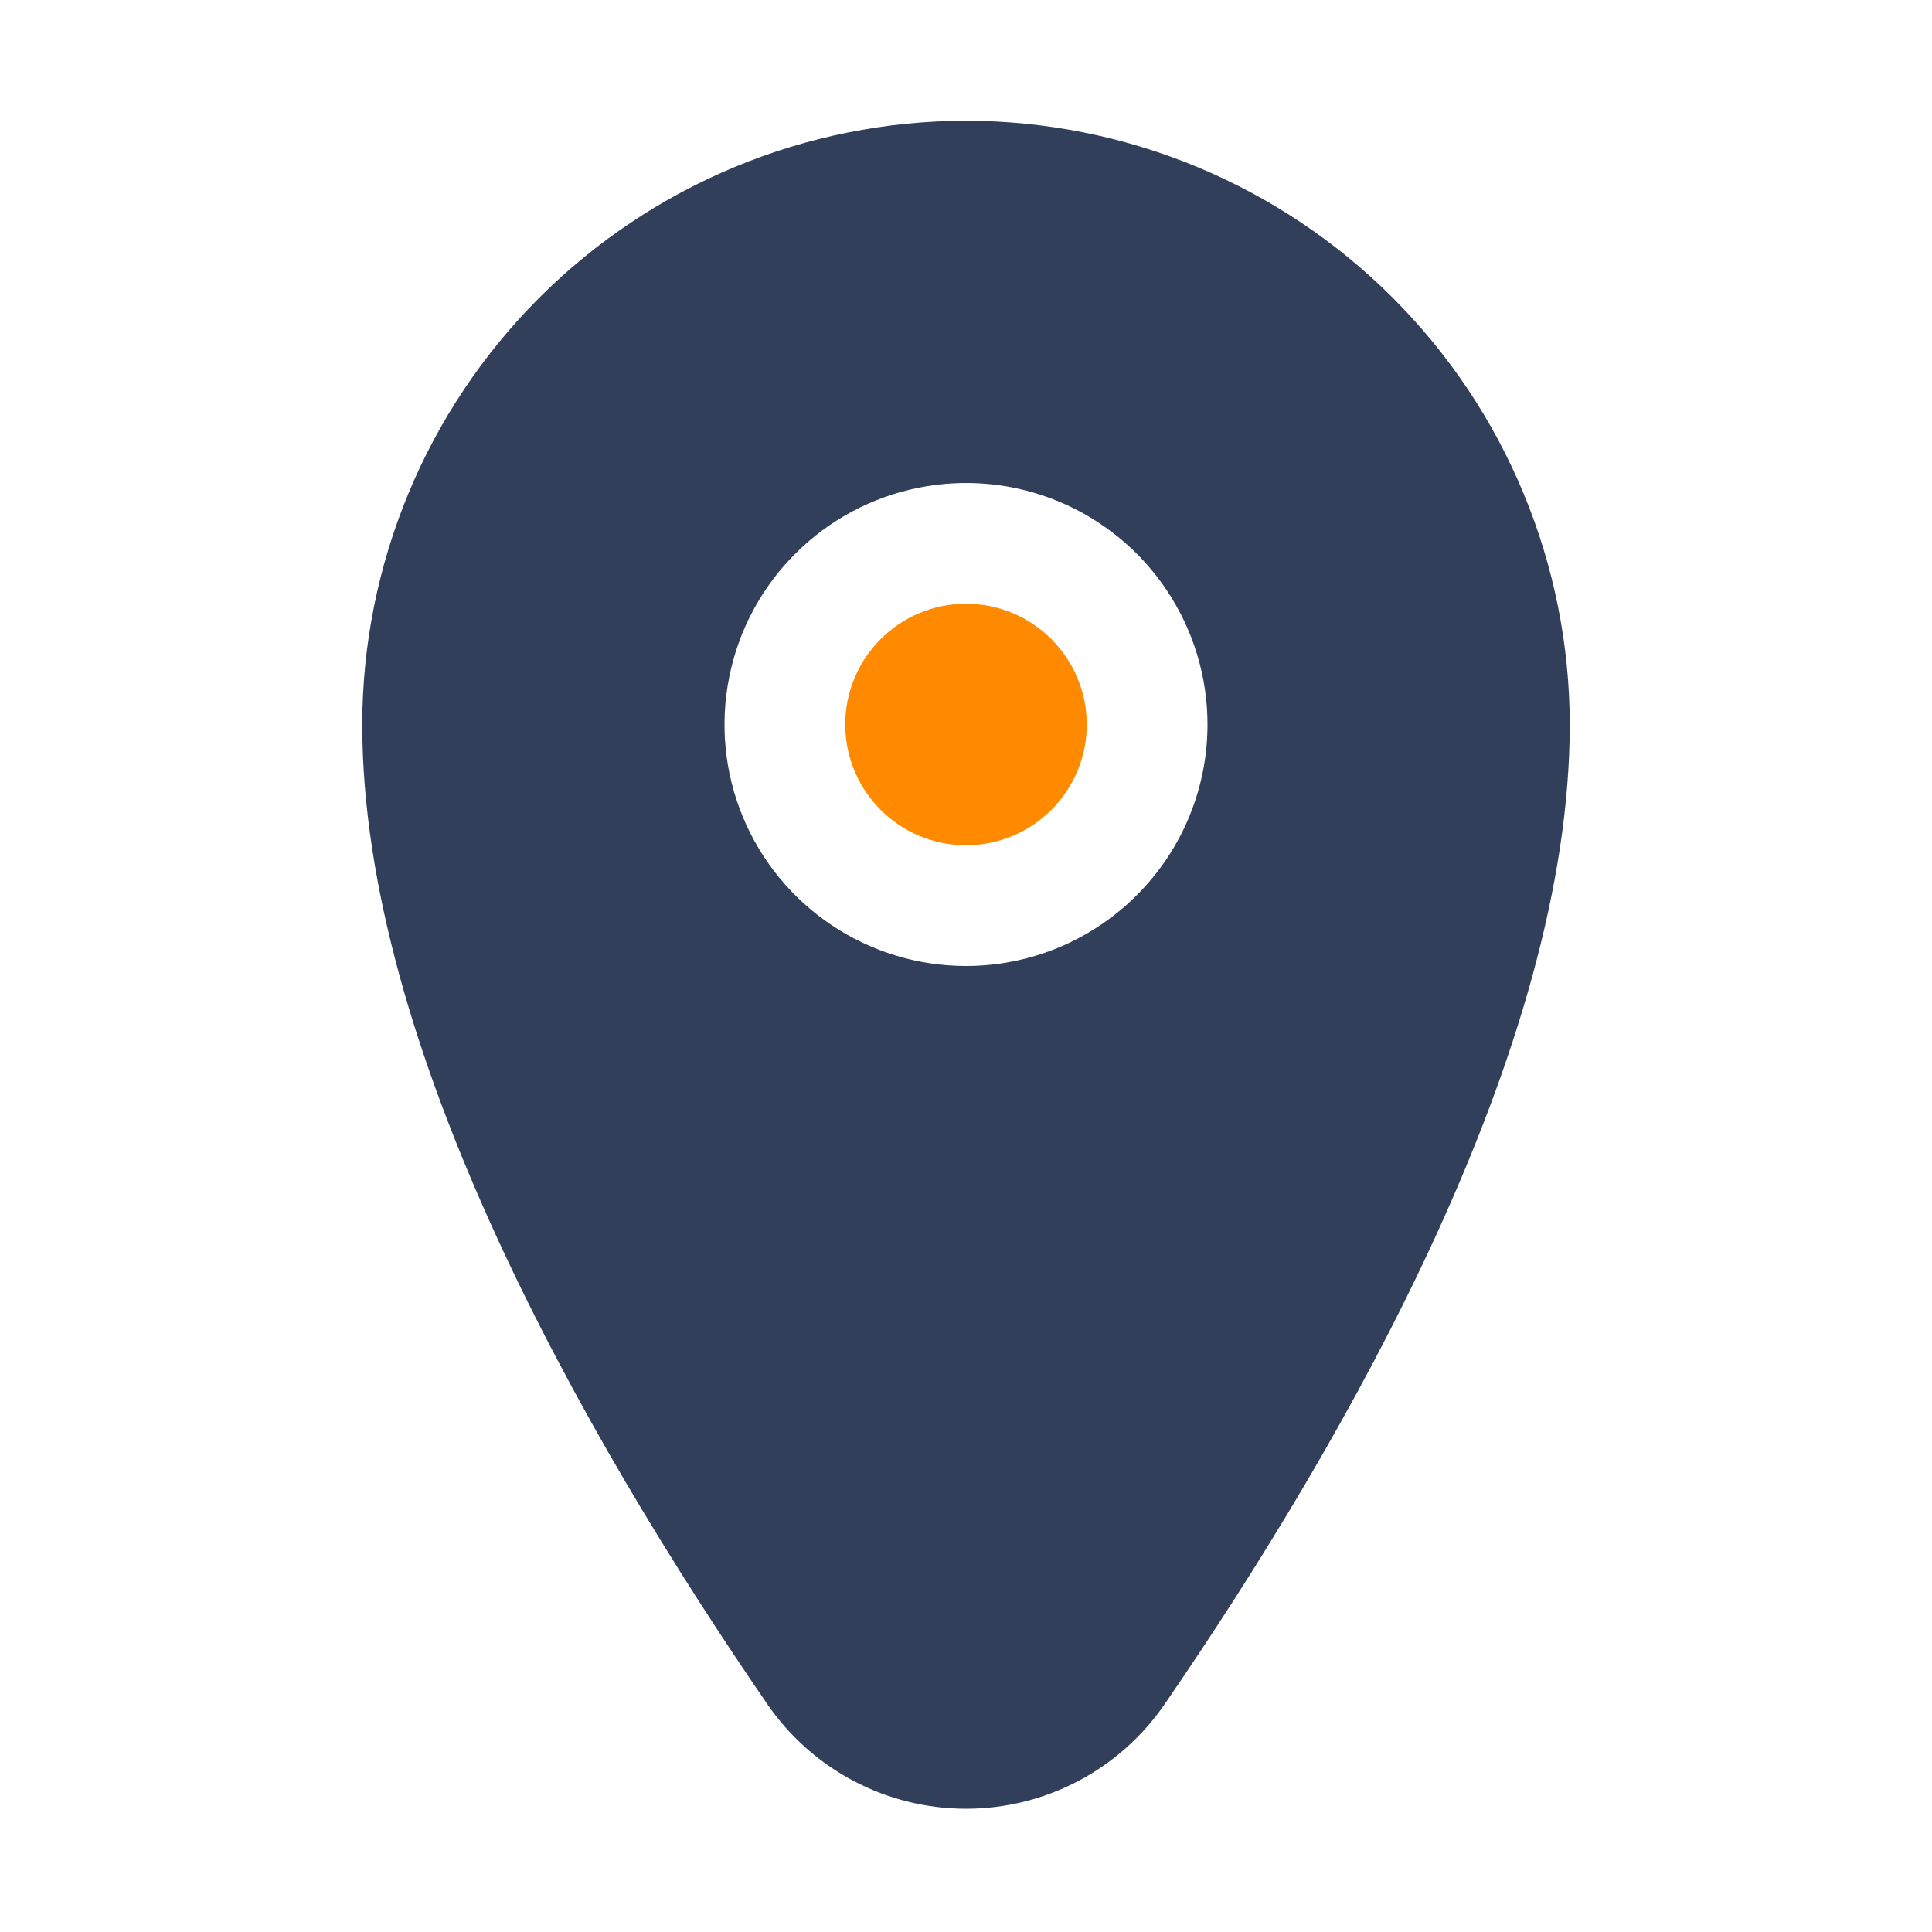 <svg width="24" height="24" viewBox="0 0 24 24" fill="none" xmlns="http://www.w3.org/2000/svg">
<path d="M12 10.5C12.828 10.5 13.5 9.828 13.5 9C13.5 8.172 12.828 7.5 12 7.5C11.172 7.5 10.5 8.172 10.5 9C10.5 9.828 11.172 10.5 12 10.5Z" fill="#FF8A00"/>
<path d="M12 1.5C10.011 1.502 8.105 2.293 6.699 3.699C5.293 5.105 4.502 7.012 4.5 9C4.5 13.005 7.237 17.828 9.533 21.171C9.808 21.571 10.177 21.899 10.606 22.125C11.036 22.351 11.514 22.469 12 22.469C12.486 22.469 12.964 22.351 13.394 22.125C13.823 21.899 14.192 21.571 14.467 21.171C16.763 17.828 19.5 13.005 19.5 9C19.498 7.012 18.707 5.105 17.301 3.699C15.895 2.293 13.989 1.502 12 1.5V1.5ZM12 12C11.407 12 10.827 11.824 10.333 11.494C9.84 11.165 9.455 10.696 9.228 10.148C9.001 9.6 8.942 8.997 9.058 8.415C9.173 7.833 9.459 7.298 9.879 6.879C10.298 6.459 10.833 6.173 11.415 6.058C11.997 5.942 12.6 6.001 13.148 6.228C13.696 6.455 14.165 6.84 14.494 7.333C14.824 7.827 15 8.407 15 9C15 9.796 14.684 10.559 14.121 11.121C13.559 11.684 12.796 12 12 12Z" fill="#313F5B"/>
</svg>
